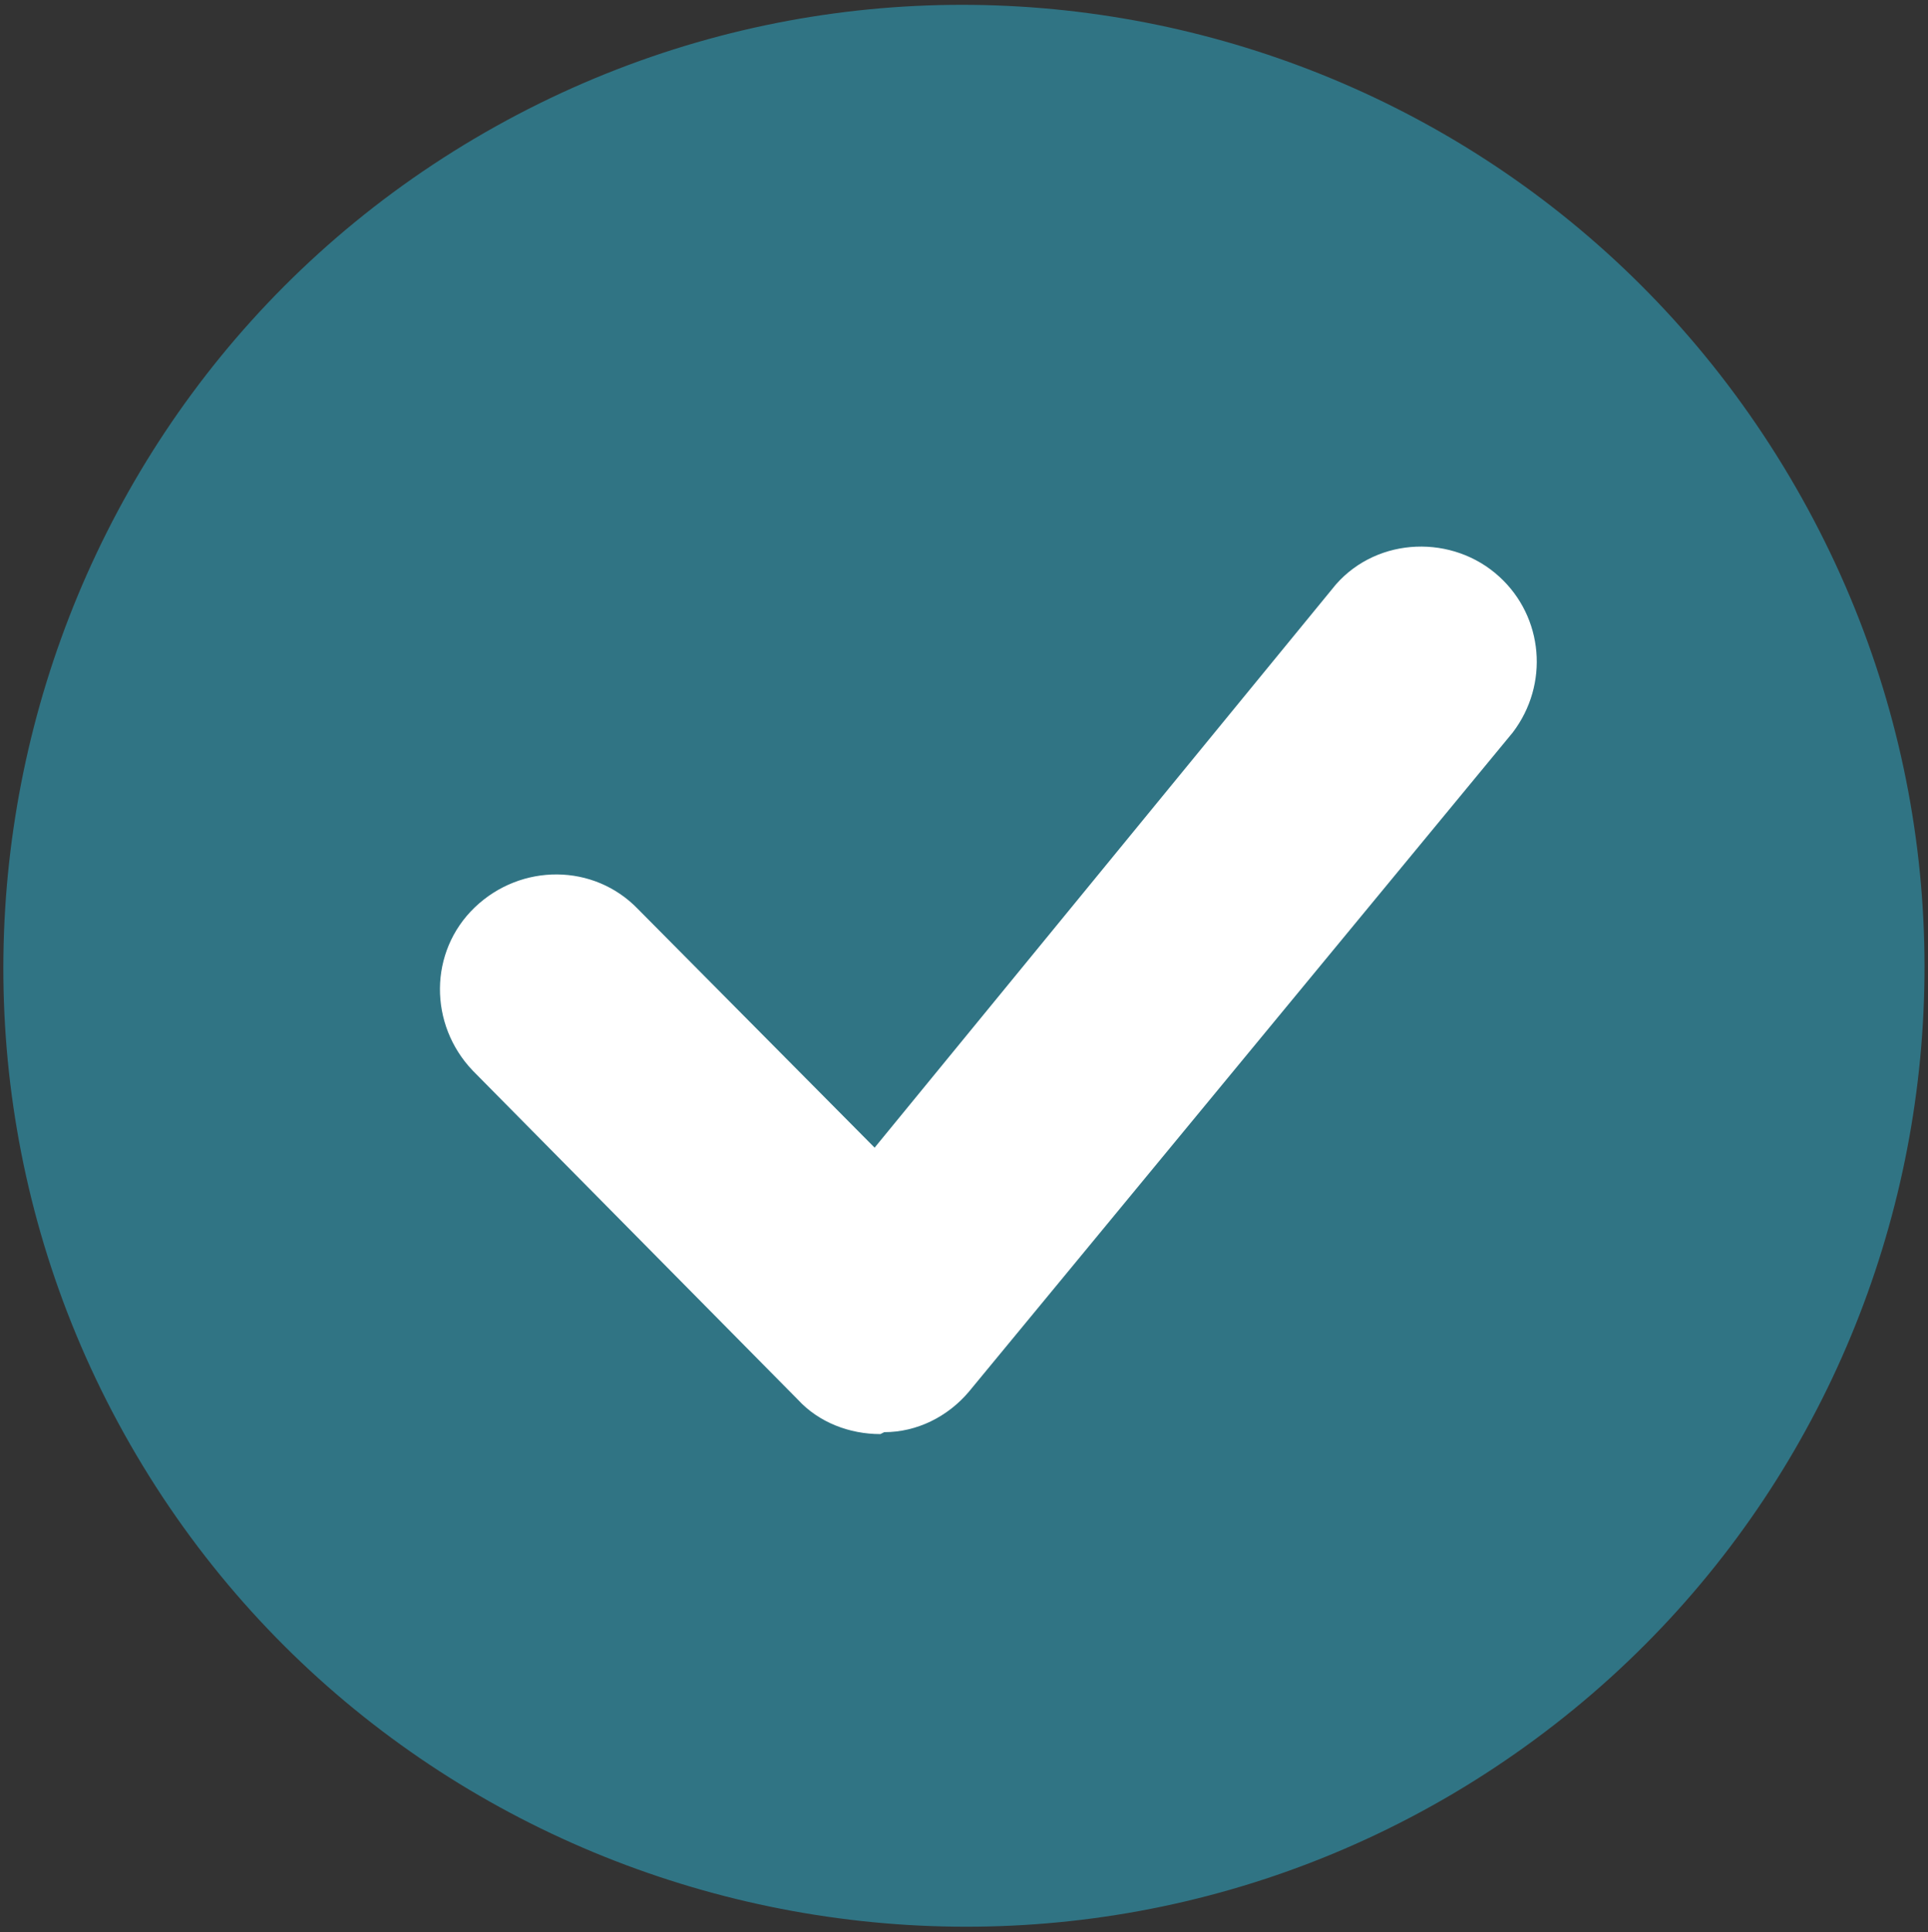 <?xml version="1.0" encoding="utf-8"?>
<!-- Generator: Adobe Illustrator 27.2.0, SVG Export Plug-In . SVG Version: 6.00 Build 0)  -->
<svg version="1.1" id="Layer_1" xmlns="http://www.w3.org/2000/svg" xmlns:xlink="http://www.w3.org/1999/xlink" x="0px" y="0px"
	 viewBox="0 0 100.3 100.5" style="enable-background:new 0 0 100.3 100.5;" xml:space="preserve">
<rect x="0" y="0" width="100.3" height="100.5" fill="#333333" stroke="none"/>
<style type="text/css">
	.st0{fill:#307484;}
	.st1{fill:#FFFFFF;}
</style>
<path class="st0" d="M75.6,93.3c23.8-14.1,31.6-44.7,17.5-68.5S48.4-6.8,24.7,7.2S-6.9,52,7.1,75.7S51.9,107.3,75.6,93.3z"/>
<path id="Path_1989_00000077290594932948584330000012864782113937614752_" class="st1" d="M45.8,74.6c-1.6,0-3.2-0.6-4.3-1.8
	L24.6,55.7c-2.3-2.4-2.3-6.2,0.1-8.5c2.4-2.3,6.2-2.3,8.5,0.1l0,0l12.3,12.4l24-29.3c2.2-2.5,6.1-2.6,8.5-0.4
	c2.3,2.1,2.6,5.6,0.7,8.1l0,0L50.4,72.4c-1.1,1.3-2.7,2.1-4.4,2.1L45.8,74.6z"/>
</svg>
